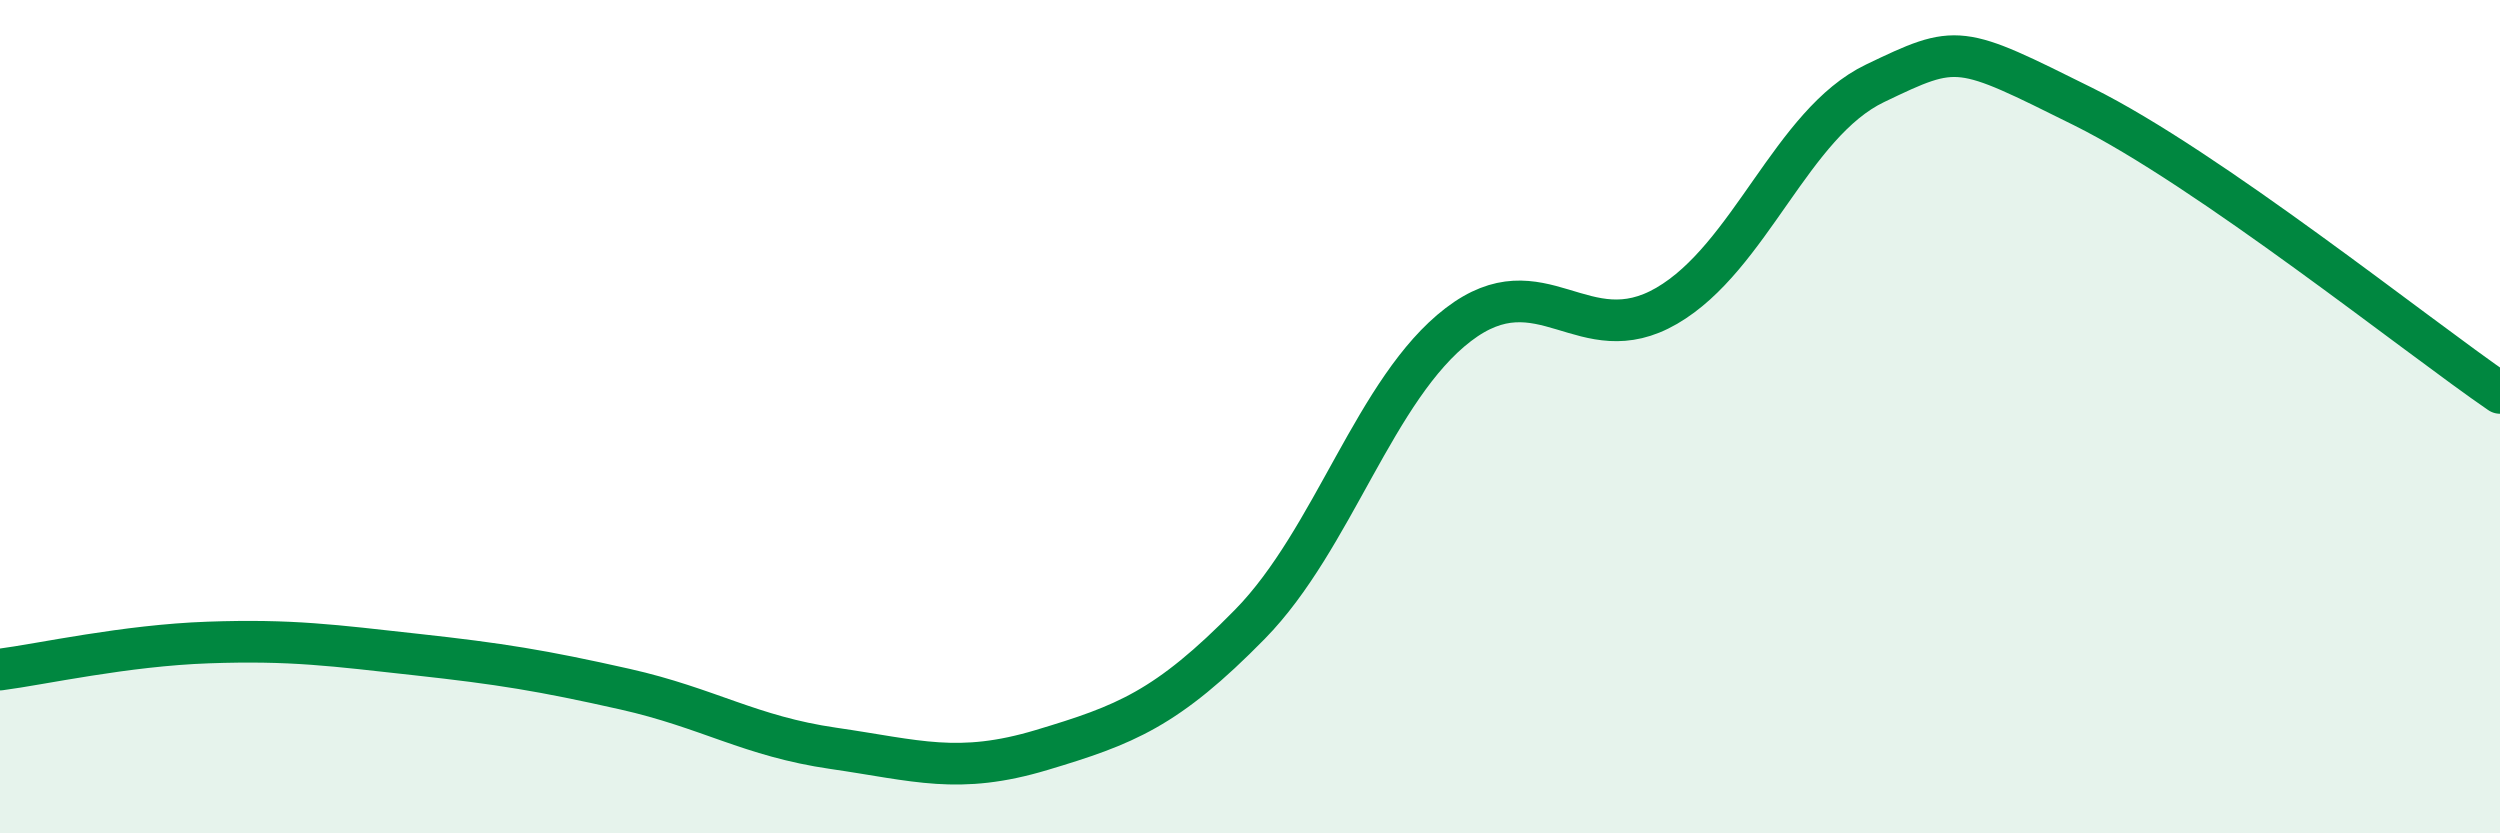 
    <svg width="60" height="20" viewBox="0 0 60 20" xmlns="http://www.w3.org/2000/svg">
      <path
        d="M 0,16.07 C 1,15.94 3,15.49 5,15.42 C 7,15.35 8,15.49 10,15.71 C 12,15.93 13,16.09 15,16.54 C 17,16.99 18,17.67 20,17.96 C 22,18.25 23,18.6 25,18 C 27,17.4 28,17.02 30,14.98 C 32,12.94 33,9.32 35,7.79 C 37,6.26 38,8.5 40,7.34 C 42,6.18 43,2.96 45,2 C 47,1.04 47,1.07 50,2.56 C 53,4.05 58,8.06 60,9.43L60 20L0 20Z"
        fill="#008740"
        opacity="0.1"
        stroke-linecap="round"
        stroke-linejoin="round"
      />
      <path
        d="M 0,16.07 C 1,15.94 3,15.49 5,15.42 C 7,15.35 8,15.49 10,15.71 C 12,15.93 13,16.09 15,16.54 C 17,16.99 18,17.67 20,17.96 C 22,18.25 23,18.6 25,18 C 27,17.4 28,17.02 30,14.98 C 32,12.94 33,9.32 35,7.79 C 37,6.26 38,8.5 40,7.34 C 42,6.18 43,2.96 45,2 C 47,1.04 47,1.07 50,2.56 C 53,4.05 58,8.06 60,9.43"
        stroke="#008740"
        stroke-width="1"
        fill="none"
        stroke-linecap="round"
        stroke-linejoin="round"
      />
    </svg>
  